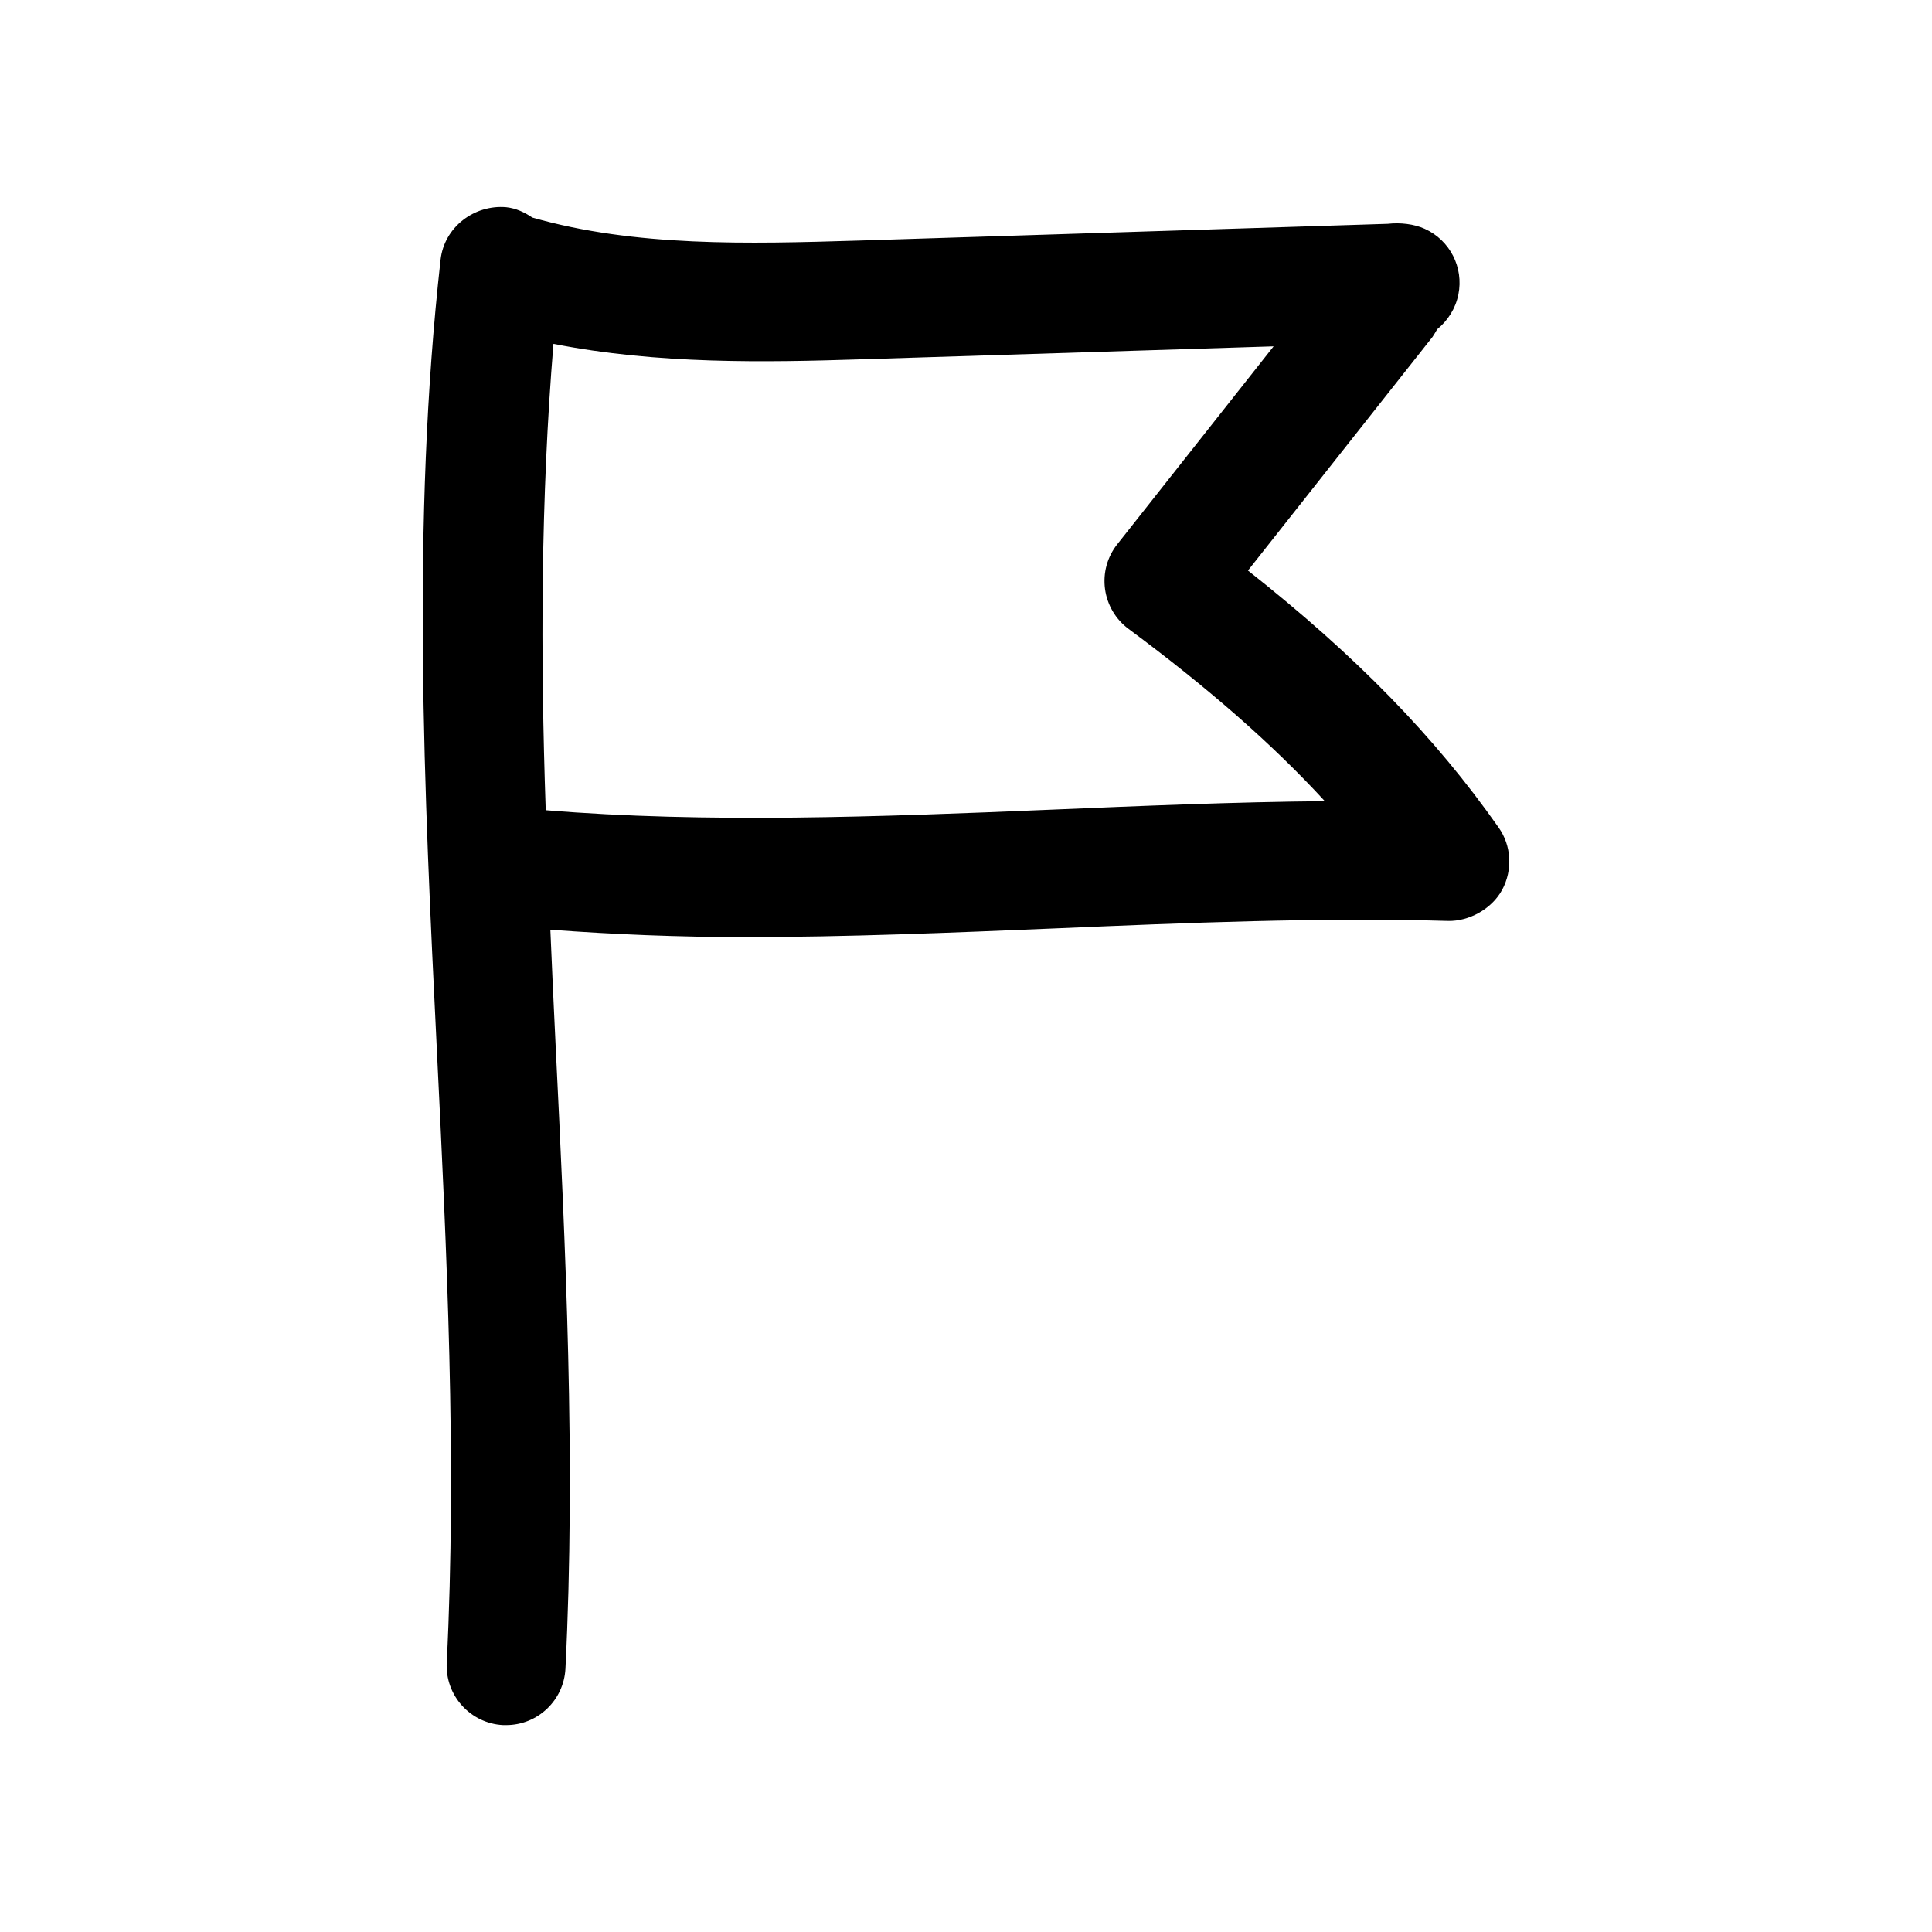 <?xml version="1.0" encoding="UTF-8"?>
<!-- Uploaded to: ICON Repo, www.svgrepo.com, Generator: ICON Repo Mixer Tools -->
<svg fill="#000000" width="800px" height="800px" version="1.1" viewBox="144 144 512 512" xmlns="http://www.w3.org/2000/svg">
 <path d="m524.88 231.25c2.801-2.266 4.848-5.481 5.606-9.195 1.449-7.18-2.234-14.391-8.91-17.414-2.832-1.289-6.551-1.699-9.793-1.324l-140.41 4.445c-29.062 0.879-59.008 1.699-86.309-6.109-2.047-1.387-4.312-2.457-6.926-2.742-8.441-0.723-16.406 5.262-17.383 13.918-7.809 69.938-4.344 140.91-0.977 209.55 2.613 53.34 5.32 108.51 2.613 162.26-0.441 8.691 6.266 16.09 14.926 16.531h0.82c8.344 0 15.273-6.551 15.711-14.957 2.769-55.293 0.031-111.28-2.613-165.38-0.504-10.078-0.945-20.277-1.387-30.449 16.879 1.258 34.039 1.953 51.516 1.953 27.27 0 54.977-1.164 82.184-2.297 34.605-1.48 70.375-2.961 104.23-1.984 5.352 0.125 11.492-3.023 14.328-8.281 2.801-5.258 2.457-11.652-0.977-16.5-16.91-24.059-37.723-45.438-66.41-68.078l48.934-61.938c0.285-0.41 0.723-1.164 1.227-2.016zm-84.797 56.992c-2.644 3.34-3.809 7.59-3.242 11.84 0.566 4.188 2.801 8.031 6.203 10.551 21.254 15.777 38.102 30.512 52.051 45.688-24.277 0.219-48.871 1.258-72.863 2.266-44.965 1.891-91.223 3.621-133.61 0.129-1.418-41.219-1.324-82.688 2.047-123.59 27.711 5.449 56.113 4.914 81.711 4.094l109.14-3.434z"/>
</svg>